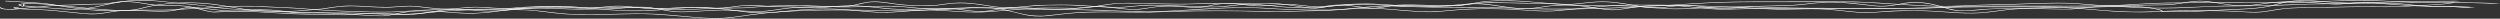 <svg width="1609" height="12" viewBox="0 0 1609 12" fill="none" xmlns="http://www.w3.org/2000/svg">
<rect x="0" y="0" width="1609" height="12" fill="#333333" stroke="none"/>
<path d="M1519.49 0.187C1503.91 -0.008 1488.54 1.27 1473.03 1.539C1447.01 1.68 1420.97 1.385 1394.97 1.734C1381.16 1.929 1367.61 3.328 1353.82 3.611C1323.21 4.061 1292.54 3.308 1261.94 4.054C1255.43 4.229 1249 4.761 1242.51 5.03C1228.6 5.278 1214.68 5.077 1200.77 5.137C1184.56 5.097 1168.33 5.245 1152.13 4.935C1140.96 4.7 1129.84 4.061 1118.64 4.216C1111.87 4.243 1105.06 4.344 1098.34 4.693C1088.91 5.319 1079.37 5.985 1069.88 5.191C1059.97 4.404 1050.05 3.698 1039.97 3.463C1028.53 3.342 1017.01 3.557 1005.69 2.635C998.103 2.077 990.439 1.976 982.759 1.943C975.94 1.902 969.166 1.526 962.362 1.485C952.379 1.344 943.086 3.14 933.364 3.745C915.931 4.31 898.299 2.904 880.958 4.256C872.035 5.043 863.219 6.126 854.141 6.556C843.82 6.805 833.498 7.013 823.192 7.39C798.863 6.886 774.412 6.341 750.098 7.356C733.28 8.157 716.384 7.148 699.551 7.679C689.89 7.834 680.843 9.347 671.459 10.161C651.277 10.638 649.894 2.023 618.27 5.319C609.761 6.126 600.975 5.931 592.466 5.218C586.799 4.781 581.223 4.007 575.464 3.859C565.388 3.624 555.343 4.229 545.283 4.344C536.543 4.357 527.896 3.691 519.188 3.469C511.738 3.382 504.274 3.422 496.84 3.678C490.696 3.893 484.706 4.592 478.609 4.902C471.897 5.11 465.154 4.989 458.442 5.258C452.774 5.352 447.199 5.937 441.547 6.065C433.698 6.153 426.019 5.426 418.278 4.956C410.291 4.512 402.227 4.761 394.194 4.693C386.146 4.673 378.098 4.713 370.065 4.492C360.588 4.061 351.066 3.886 341.574 4.263C335.338 4.438 329.256 5.204 323.081 5.541C308.567 5.924 294.022 5.702 279.522 6.052C270.322 6.354 261.291 7.269 252.06 7.531C243.183 7.773 234.259 7.451 225.397 7.155C212.725 6.751 200.177 5.917 187.69 4.915C178.413 4.666 169.228 3.94 159.936 3.806C151.273 3.738 142.672 4.229 134.163 4.895C126.591 5.231 119.003 5.547 111.523 6.119C102.938 6.59 94.29 6.119 85.674 6.442C72.25 7.195 58.488 6.724 45.709 4.713C40.011 4.041 34.727 2.857 29.106 2.104C22.594 1.62 16.051 1.149 9.461 0.853C7.588 0.746 5.637 0.49 3.748 0.537C3.533 0.537 3.364 0.598 3.349 0.692C3.333 0.873 3.794 0.88 4.101 0.867C6.205 0.853 8.233 1.176 10.322 1.223C16.527 1.506 22.716 1.997 28.875 2.42C41.316 4.411 53.773 6.67 67.181 7.027C74.446 7.383 81.619 6.839 88.853 6.704C96.733 6.502 104.673 6.919 112.506 6.395C119.51 5.85 126.575 5.568 133.656 5.258C143.977 4.471 154.422 3.886 164.912 4.229C173.774 4.781 182.729 4.922 191.545 5.52C209.653 7.047 228.146 7.807 246.577 7.955C257.267 7.955 267.696 6.866 278.278 6.428C289.291 6.106 300.38 6.22 311.408 6.045C319.38 6.153 327.244 5.695 335.031 4.956C341.804 4.438 348.7 4.404 355.551 4.377C374.427 5.083 393.334 5.043 412.257 5.056C420.75 5.218 429.029 6.24 437.538 6.368C445.433 6.583 453.174 5.568 461.068 5.507C466.92 5.312 472.818 5.426 478.67 5.231C483.523 4.996 488.316 4.492 493.138 4.189C506.593 3.516 520.186 3.644 533.61 4.404C551.073 5.426 568.905 2.938 586.138 4.989C593.634 5.736 601.313 6.294 609.008 6.18C616.78 6.032 624.291 4.882 632.093 4.909C641.969 4.821 650.202 7.336 658.465 9.354C663.503 10.511 668.571 10.887 674.177 10.289C682.564 9.334 690.904 8.204 699.628 8.016C713.512 7.551 727.397 8.224 741.297 7.962C760.204 7.256 779.158 6.946 798.126 7.208C809.907 7.336 821.672 8.103 833.422 7.39C842.238 7 851.177 7.262 859.916 6.543C870.576 5.796 880.897 4.243 891.756 4.075C909.265 3.483 927.251 5.399 944.3 3.046C955.896 1.351 968.045 1.896 979.995 2.239C991.268 2.218 1002.42 2.662 1013.54 3.449C1022.62 3.893 1031.77 3.631 1040.88 3.826C1050.97 4.068 1060.89 4.861 1070.83 5.588C1080.01 6.321 1089.28 5.621 1098.4 5.03C1104.54 4.713 1110.78 4.606 1116.95 4.559C1135.4 4.411 1153.72 5.668 1172.18 5.467C1194.46 5.473 1216.74 5.52 1239.01 5.453C1250.21 5.144 1261.27 4.149 1272.53 4.155C1301.52 3.806 1330.6 4.498 1359.57 3.772C1370.04 3.382 1380.36 2.461 1390.87 2.171C1416.2 1.667 1441.55 2.01 1466.9 1.909C1478.02 1.963 1489.08 1.364 1500.1 0.82C1510.93 0.497 1521.81 0.423 1532.63 0.685C1539.04 0.867 1545.34 1.485 1551.74 1.667C1562.55 1.997 1573.41 1.875 1584.24 1.909C1588.77 1.902 1593.32 1.896 1597.83 2.118C1601.55 2.158 1605.36 2.662 1609 2.299C1592.47 1.129 1575.32 1.768 1558.51 1.492C1545.44 1.331 1532.62 -0.068 1519.49 0.201V0.187Z" fill="white"/>
<path d="M966.831 0.268C962.27 0.288 957.447 0.537 953.07 1.136C946.834 2.178 940.736 3.59 933.871 3.415C922.336 3.732 910.786 2.487 899.328 3.133C894.382 3.422 890.097 4.72 885.182 5.07C877.211 5.305 870.314 2.904 862.358 2.992C857.674 2.958 853.481 4.034 848.888 4.229C841.9 4.229 835.449 2.561 828.399 2.703C821.887 2.682 815.635 3.832 809.108 3.59C802.365 3.321 795.96 1.909 789.125 2.084C785.854 2.205 784.088 2.413 781.139 2.972C777.191 3.779 773.321 4.834 768.805 4.7C761.341 4.283 753.861 3.227 746.335 4.001C741.281 4.411 736.689 5.554 731.59 5.884C724.694 6.166 718.243 4.693 711.531 4.276C703.221 3.611 695.112 4.969 687.063 5.655C681.872 5.944 676.619 5.783 671.428 5.568C662.105 5.077 652.382 3.765 643.397 5.588C639.189 6.375 634.796 7.336 630.142 7.256C623.092 6.926 616.688 5.359 609.561 5.204C597.765 5.009 585.862 6.462 574.096 5.601C563.929 4.861 554.007 3.072 543.547 3.611C537.204 3.779 531.06 4.814 524.717 4.794C518.988 4.707 513.32 4.276 507.591 4.263C503.076 4.202 498.514 4.101 494.06 3.832C489.39 3.57 484.629 3.079 479.914 3.362C474.937 3.584 470.345 4.586 465.445 4.949C458.902 5.366 452.452 4.465 445.909 4.518C438.306 4.444 430.887 5.258 423.377 5.547C414.714 5.709 406.773 3.725 398.157 3.745C391.445 3.691 385.055 4.989 378.405 5.137C370.095 5.218 362.001 4.202 353.661 4.485C343.324 4.761 333.126 5.837 322.728 5.285C316.891 5.063 311.162 4.364 305.28 4.431C299.351 4.498 293.668 5.608 287.739 5.601C279.676 5.789 272.242 4.054 264.347 3.772C259.248 3.711 254.226 4.478 249.126 4.518C241.401 4.613 233.829 3.664 226.103 3.644C219.575 3.53 213.447 4.687 207.411 5.561C200.392 6.119 193.372 6.899 186.276 7.168C178.935 7.242 171.639 6.623 164.297 6.677C155.113 6.731 145.959 7.343 136.82 7.558C130.983 6.738 126.452 4.673 120.508 3.927C113.996 3.052 107.299 3.671 100.649 3.12C93.184 2.494 86.457 0.483 78.608 0.9C74.323 1.035 70.576 2.151 66.367 2.387C62.067 2.487 57.751 2.514 53.45 2.703C44.096 3.268 34.543 2.972 25.45 4.236C20.412 4.781 15.329 5.198 10.275 5.682C7.219 5.857 3.333 6.146 0.983 5.137C0.875 5.023 0.814 4.956 0.768 4.848C0.768 4.754 0.614 4.673 0.399 4.673C0.2 4.673 0 4.747 0 4.834C0 4.982 0.154 5.124 0.261 5.258C0.922 5.984 3.717 6.085 5.314 6.18C8.355 6.227 6.789 6.253 10.352 6.025C20.105 5.285 29.613 3.812 39.504 3.516C48.504 3.422 57.428 2.777 66.444 2.736C72.127 2.292 77.165 0.806 83.216 1.277C88.285 1.472 92.816 2.588 97.654 3.187C102.231 3.732 107.023 3.745 111.754 3.785C115.686 3.745 119.587 4.027 123.135 4.747C127.85 5.642 131.782 7.289 136.743 7.915C139.523 7.928 138.202 7.955 141.213 7.807C146.742 7.471 152.333 7.37 157.893 7.161C165.91 6.805 173.836 7.289 181.838 7.484C190.039 7.753 197.98 6.576 206.028 6.058C211.251 5.561 216.166 4.337 221.541 4.122C230.066 3.611 238.452 4.801 246.945 4.861C253.412 5.043 259.755 3.846 266.19 4.182C273.394 4.747 280.306 6.085 287.77 5.944C295.189 5.89 302.315 4.357 309.795 4.841C317.997 5.386 326.368 5.964 334.739 5.722C345.06 5.272 355.443 4.323 365.826 5.063C371.278 5.346 376.823 5.736 382.275 5.299C387.528 4.855 392.796 4.081 398.172 4.095C407.372 4.128 415.958 6.321 425.25 5.843C432.147 5.413 438.951 4.834 445.939 4.868C452.482 4.814 458.995 5.715 465.507 5.299C469.07 5.056 472.449 4.424 475.92 4.041C481.864 3.288 487.931 3.765 493.906 4.175C499.896 4.552 505.932 4.552 511.953 4.693C516.96 4.787 521.875 5.238 526.882 5.117C531.091 4.989 535.222 4.444 539.339 4.189C549.522 3.288 559.567 4.478 569.397 5.568C582.59 7.054 596.076 5.44 609.407 5.541C617.102 5.689 624.045 7.612 631.755 7.592C634.136 7.511 636.363 7.262 638.667 6.845C653.964 3.341 662.135 5.89 677.664 6.112C684.545 6.388 691.18 5.689 697.769 4.915C703.866 4.29 710.194 4.303 716.185 5.063C723.065 5.904 730.1 6.926 737.012 5.628C749.406 3.294 756.226 4.115 768.744 5.036C773.321 5.238 777.406 4.095 781.369 3.288C790.37 1.23 799.8 3.449 808.985 3.927C815.513 4.202 821.856 3.019 828.337 3.039C834.635 2.951 840.456 4.175 846.63 4.545C849.533 4.727 852.759 4.276 855.462 3.873C864.723 2.212 873.432 4.855 882.448 5.42C885.965 5.446 887.47 5.272 890.803 4.687C903.751 1.916 918.266 4.115 931.997 3.758C935.468 3.738 938.955 3.732 942.318 3.308C948.631 2.393 954.529 0.914 961.287 0.739C971.577 0.255 981.791 1.068 991.852 1.916C998.272 2.373 1004.68 3.207 1011.22 2.945C1016.67 2.649 1021.85 1.674 1027.32 1.425C1035.73 0.887 1043.87 2.239 1051.51 3.624C1057.71 4.754 1064.44 5.816 1071.15 4.895C1078.34 3.785 1086.03 3.153 1093.45 4.189C1098.26 4.734 1103.04 5.574 1108.07 5.648C1117.04 5.635 1125.68 4.229 1134.65 4.101C1141.33 3.9 1148.07 3.906 1154.72 3.496C1160.43 3.187 1165.81 2.205 1171.51 1.849C1183.33 0.994 1194.9 2.615 1206.28 3.94C1208.86 4.162 1211.07 4.263 1213.65 4.081C1216.91 3.806 1215.47 3.953 1218.57 3.557C1234.22 0.14 1241.64 1.97 1255.26 6.233C1264.6 8.412 1275.32 5.783 1285.17 5.763C1301.08 5.05 1316.98 6.18 1332.86 6.011C1339.51 5.615 1345.9 4.565 1352.59 4.296C1366.43 3.59 1380.38 3.489 1394.26 3.247C1402.31 3.059 1409.22 0.658 1417.35 0.894C1431.54 1.842 1437.62 5.641 1454.27 2.904C1461.74 1.741 1469.62 1.075 1477.54 1.169C1485.82 1.311 1493.84 2.407 1502.05 2.817C1507.66 3.025 1513.45 1.963 1518.96 1.653C1523.26 1.411 1527.53 1.896 1531.79 2.084C1535.94 2.319 1540.13 2.279 1544.25 2.514C1554.32 3.658 1564.6 4.478 1575.06 4.391C1579.08 4.424 1583.1 4.498 1587.13 4.639C1589.08 4.653 1591.08 4.962 1592.89 4.7C1582.84 3.684 1572.23 4.37 1562.03 3.732C1556 3.537 1550.22 2.696 1544.32 2.178C1537.83 1.923 1531.33 1.815 1524.88 1.351C1516.31 0.719 1508.03 3.14 1499.47 2.346C1490.7 1.721 1481.99 0.591 1472.98 0.88C1467.97 0.994 1462.96 1.331 1458.2 2.01C1451.95 2.911 1445.47 3.906 1438.82 3.389C1429.97 2.756 1421.74 -0.156 1412.42 0.672C1409.81 0.934 1410.9 0.806 1408.33 1.163C1403.77 1.956 1399.1 2.716 1394.2 2.918C1376 3.341 1357.39 3.066 1339.61 5.083C1330.26 6.321 1320.51 5.473 1310.95 5.346C1297.32 5.07 1283.55 5.117 1270.16 6.428C1255.65 7.968 1253.14 4.249 1241.48 2.171C1235.54 1.075 1228.74 1.163 1222.95 2.407C1219.15 3.18 1215.17 3.785 1211 3.832C1207.17 3.832 1203.62 3.288 1200 2.837C1192.09 1.929 1183.9 1.068 1175.67 1.311C1168.24 1.445 1161.36 2.783 1154.03 3.2C1144.68 3.711 1135.18 3.516 1125.86 4.196C1119.5 4.613 1112.96 5.507 1106.55 5.265C1099.07 4.875 1092.1 3.2 1084.44 3.308C1079.78 3.288 1075.41 4.014 1071 4.565C1060.38 5.931 1050.88 2.662 1040.89 1.593C1036.56 1.048 1031.72 0.806 1027.25 1.089C1021.77 1.337 1016.55 2.319 1011.1 2.615C996.183 2.723 981.807 -0.001 966.785 0.268H966.831Z" fill="white"/>
<path d="M1482.55 0.187C1478.42 0.228 1474.18 0.51 1470.43 1.304C1466.16 2.144 1463.58 3.274 1459.29 4.061C1449.53 5.843 1438.8 5.715 1428.48 6.348C1422.37 6.617 1416.32 7.114 1410.19 7.309C1404.14 7.498 1398.04 7.289 1391.97 7.262C1391.67 6.63 1390.47 6.247 1389.24 5.924C1385 4.882 1380.16 4.323 1375.34 4.075C1361.79 3.684 1348.28 4.653 1334.75 4.492C1310.08 4.061 1285.37 4.196 1260.68 4.37C1245.92 4.613 1231.15 5.265 1216.37 5.285C1199.06 5.305 1181.75 5.305 1164.44 5.251C1148.7 5.177 1132.94 5.016 1117.24 5.621C1101.45 6.657 1086.74 3.355 1071.12 3.194C1064.96 3.126 1058.8 3.51 1052.9 4.31C1047.79 4.949 1042.86 6.139 1037.45 6.153C1031.69 6.032 1026.61 4.66 1021.11 4.041C1014.58 3.16 1007.61 2.864 1000.85 3.355C994.708 3.678 989.179 5.191 982.974 5.359C970.855 5.742 960.473 1.936 948.37 2.272C939.569 2.474 931.106 4.075 922.198 3.732C913.95 3.611 905.702 3.496 897.485 3.187C889.498 2.756 881.511 2.017 873.417 2.407C864.677 2.622 856.46 4.122 847.905 4.707C842.499 5.043 837.092 4.882 831.686 4.673C822.378 4.303 813.485 2.534 804.085 2.642C796.068 2.642 788.603 4.35 780.616 4.344C767.238 4.189 753.953 3.18 740.56 3.133C733.233 3.133 726.291 4.485 719.011 4.572C710.655 4.545 702.453 3.698 694.19 3.274C686.679 2.931 679.107 2.965 671.597 3.194C662.934 3.261 654.702 5.023 646.07 4.801C638.713 4.27 632.031 2.629 624.69 2.017C619.606 1.479 614.215 1.687 609.254 2.339C606.305 2.723 603.356 3.254 600.284 3.409C592.942 3.604 585.293 3.496 578.151 2.662C574.112 2.165 570.134 1.398 565.925 1.102C560.58 0.618 555.435 1.62 550.965 2.864C547.156 3.947 542.641 4.209 538.202 4.095C533.041 4.075 527.881 4.108 522.735 4.196C517.375 4.296 511.999 4.518 506.792 5.13C500.48 5.803 494.505 7.235 487.916 7.249C482.341 7.229 476.857 6.751 471.328 6.482C463.51 6.052 455.646 6.63 447.905 7.135C442.606 7.417 437.108 7.794 431.901 7.067C426.034 6.267 420.904 4.747 414.576 4.431C409.937 4.296 408.862 4.364 404.393 4.72C393.196 5.884 381.599 5.668 370.188 5.763C361.786 5.541 353.415 4.962 344.968 5.104C334.631 5.151 324.801 7.034 314.48 6.98C307.891 6.899 301.593 5.843 295.004 5.742C284.268 5.581 274.976 8.406 264.624 9.145C256.36 9.401 248.266 8.089 239.972 8.318C235.073 8.379 230.281 8.93 225.442 9.239C220.712 9.515 216.012 9.239 211.281 9.186C195.461 9.165 179.795 8.345 164.159 7.35C157.724 6.98 151.196 7.054 144.776 6.67C138.832 6.287 133.256 5.359 127.328 4.794C123.949 4.492 121.031 4.498 117.943 5.11C115.778 5.547 113.059 6.401 110.786 6.758C99.85 7.827 88.5 5.904 77.487 6.758C71.989 7.04 67.15 8.473 61.713 8.796C56.46 9.024 51.3 8.318 46.216 7.8C40.026 7.141 33.821 6.449 27.478 6.132C21.518 5.682 15.113 6.092 9.492 5.043C9.492 5.036 9.492 5.023 9.492 5.016C10.168 4.855 10.92 4.982 11.581 5.083C11.78 5.11 11.995 5.063 12.072 4.976C12.134 4.888 12.026 4.794 11.826 4.761C11.105 4.646 10.245 4.525 9.461 4.646C9.292 4.66 8.985 4.754 8.939 4.761C8.616 4.841 8.77 5.023 8.739 5.151C8.878 5.399 9.83 5.433 10.245 5.581C15.912 6.267 21.933 6.099 27.723 6.475C37.645 6.96 47.107 8.48 56.952 9.112C64.386 9.69 70.729 7.451 77.886 7.061C88.96 6.247 100.372 8.224 111.323 7.04C114.764 6.442 117.605 5.278 121.322 4.989C126.575 4.734 131.475 5.635 136.436 6.2C144.177 7.249 152.286 7.276 160.289 7.511C169.658 7.888 178.95 8.661 188.35 9.051C198.886 9.448 209.484 9.441 220.051 9.69C226.886 9.825 233.475 8.695 240.295 8.654C247.606 8.52 254.763 9.434 262.028 9.556C272.964 9.374 281.98 6.321 292.869 6.079C300.887 5.958 308.551 7.457 316.569 7.323C327.09 7.034 337.242 5.251 347.871 5.426C355.827 5.386 363.706 6.011 371.647 6.112C377.806 6.126 383.98 5.944 390.139 5.911C399.324 6.018 408.371 3.954 417.509 5.016C423.069 5.608 427.907 7.027 433.467 7.592C442.56 8.345 451.561 6.98 460.623 6.751C471.267 6.186 481.741 8.116 492.339 7.397C496.578 7.02 500.695 6.253 504.842 5.722C513.95 4.485 523.58 4.485 533.026 4.431C537.664 4.337 542.487 4.7 546.972 4.054C551.979 3.281 556.264 1.492 561.794 1.344C567.569 1.21 572.806 2.373 578.243 3.025C584.433 3.779 590.93 3.812 597.304 3.839C601.589 3.88 605.69 3.194 609.699 2.642C617.594 1.492 625.888 2.245 633.46 3.483C638.759 4.236 644.073 5.413 649.787 5.151C659.386 4.532 668.586 3.281 678.416 3.382C692.209 2.951 705.602 4.761 719.302 4.915C724.816 4.888 730.115 3.954 735.552 3.678C746.304 3.079 757.071 4.088 767.822 4.296C776.746 4.808 785.762 4.895 794.378 3.611C803.978 2.339 813.808 3.294 823.223 4.384C829.674 5.043 836.324 5.278 842.944 5.231C854.909 5.043 866.044 2.487 878.132 2.649C886.963 2.588 895.58 3.678 904.412 3.745C914.963 3.853 925.699 4.599 936.082 3.51C959.044 0.564 963.806 5.763 983.235 5.695C989.486 5.541 994.985 3.967 1001.21 3.678C1007.9 3.2 1014.72 3.523 1021.14 4.397C1026.15 4.982 1030.83 6.146 1035.99 6.455C1040.14 6.657 1043.86 6.038 1047.73 5.446C1058.83 3.496 1071.04 3.039 1082.73 4.115C1090.6 4.761 1098.26 5.884 1106.28 6.099C1115.74 6.26 1125.2 5.568 1134.66 5.561C1157.01 5.48 1179.37 5.709 1201.72 5.642C1225.59 5.911 1249.36 4.693 1273.2 4.606C1295.03 4.579 1316.85 4.471 1338.66 4.868C1350.87 4.787 1363.13 4.081 1375.32 4.418C1380.06 4.666 1384.74 5.204 1388.89 6.22C1389.87 6.523 1391.18 6.825 1391.24 7.404C1391.24 7.484 1391.36 7.565 1391.54 7.578C1398.13 7.659 1404.78 7.827 1411.37 7.612C1422.11 7.067 1432.81 6.381 1443.6 5.998C1449.8 5.715 1455.87 5.198 1461.61 3.96C1465.85 2.877 1470.14 1.452 1475.05 0.934C1486.03 -0.337 1497.03 1.701 1508.01 1.99C1516.55 2.353 1525.18 2.05 1533.69 2.541C1543.39 3.214 1553.03 4.088 1562.88 4.189C1568.33 4.357 1573.83 4.155 1579.25 4.465C1583.03 4.626 1586.79 5.204 1590.54 5.164C1589.14 4.619 1586.76 4.747 1584.96 4.525C1581.97 4.31 1580.11 4.162 1576.96 4.007C1568.47 3.927 1559.91 3.9 1551.49 3.456C1544.37 3.106 1537.41 2.292 1530.27 2.03C1521.82 1.801 1513.31 1.97 1504.88 1.512C1497.42 1.176 1490.1 0.134 1482.55 0.181V0.187Z" fill="white"/>
<path d="M89.452 0.026C80.805 0.147 72.818 1.653 65.354 3.436C59.133 4.962 52.237 6.045 45.049 5.783C35.142 5.446 25.328 4.418 15.605 3.617C15.559 3.57 15.513 3.523 15.467 3.476C15.667 3.173 15.79 2.857 15.882 2.541C15.912 2.447 15.79 2.36 15.574 2.346C15.39 2.333 15.16 2.387 15.129 2.481C15.114 2.83 14.852 3.146 14.684 3.476C14.684 3.503 14.684 3.523 14.714 3.543L15.021 3.839C16.45 4.236 18.293 4.202 19.906 4.357C24.099 4.592 28.246 5.016 32.408 5.352C57.198 7.733 58.672 4.391 79.1 1.129C90.573 -0.525 102.093 0.799 113.336 2.084C121.277 2.783 129.248 3.395 136.881 4.626C148.923 6.637 161.763 6.233 174.358 6.59C180.886 7 187.029 8.096 193.572 8.453C199.977 8.661 206.397 8.318 212.787 8.594C224.429 8.957 236.041 10.544 247.729 10.322C254.625 9.562 260.615 7.444 267.942 7.262C280.536 6.617 292.793 9.091 305.433 8.688C320.224 8.211 333.633 4.794 348.516 4.458C357.394 4.169 366.363 4.256 375.103 4.976C386.745 6.052 398.387 7.282 410.398 7.121C419.629 7.168 428.614 6.166 437.599 5.399C450.24 4.37 462.865 5.406 474.876 7.195C494.997 10.221 505.119 6.65 524.348 6.011C531.813 5.742 539.293 5.951 546.619 6.59C554.56 7.208 562.439 8.271 570.579 8.204C580.916 7.746 591.053 6.267 601.559 6.711C613.171 7.114 624.905 8.594 636.609 7.673C647.498 6.913 658.219 5.635 669.262 5.346C677.986 5.036 686.618 5.628 695.342 5.359C705.664 4.902 714.756 1.889 725.385 2.185C737.442 2.44 749.514 2.797 761.602 2.81C773.167 2.534 784.672 2.037 796.268 2.534C805.836 2.951 815.636 1.6 824.989 2.817C830.396 3.402 835.618 4.357 840.963 5.083C842.76 5.372 844.634 5.534 846.554 5.494C849.487 5.157 848.366 5.319 850.67 4.949C854.556 4.243 858.672 3.691 862.85 3.469C869.116 3.14 875.475 3.039 881.772 3.113C889.099 3.254 896.225 4.041 903.49 4.364C916.991 4.781 930.538 5.003 944.085 5.083C952.072 5.117 960.058 5.05 968.03 5.211C980.256 5.561 992.466 6.132 1004.75 6.038C1034.38 5.931 1063.84 4.229 1093.12 2.339C1116.63 0.894 1140.47 1.418 1164.15 1.31C1178.73 1.358 1193.38 0.994 1207.8 2.091C1222.07 2.77 1236.17 4.196 1250.58 4.196C1261.14 4.276 1271.59 3.355 1282.14 3.247C1296.33 3.2 1310.37 2.131 1324.56 2.151C1332.83 2.084 1340.95 2.81 1349.03 3.483C1363.27 4.357 1377.55 5.359 1391.96 5.393C1403.88 5.42 1415.64 4.478 1427.52 4.142C1444.9 3.832 1462.3 4.027 1479.6 2.985C1488.72 2.615 1497.89 2.676 1507.03 2.528C1514.33 2.38 1521.53 1.842 1528.81 1.653C1539.79 1.553 1550.74 1.115 1561.69 0.981C1568.99 0.793 1576.48 1.223 1583.66 0.746C1580.68 0.389 1577.38 0.685 1574.24 0.604C1558.73 0.503 1543.29 1.136 1527.81 1.351C1515.79 1.896 1503.77 2.4 1491.67 2.346C1475.61 2.602 1459.65 3.792 1443.54 3.597C1424.34 3.395 1405.43 5.339 1386.25 5.003C1374.16 4.74 1362.15 3.947 1350.15 3.214C1341.6 2.548 1332.87 1.701 1324.13 1.808C1309.91 1.808 1295.83 2.871 1281.6 2.911C1270.58 3.039 1259.64 4.034 1248.6 3.832C1230.47 3.577 1212.67 1.701 1194.61 1.055C1176.92 0.846 1159.21 1.015 1141.51 0.974C1125.32 0.994 1109.07 0.974 1093.02 2.003C1051.71 4.754 1009.81 6.852 968.045 4.875C942.365 4.512 916.392 5.13 890.973 3.22C880.022 2.494 868.61 2.582 857.751 3.55C853.112 3.913 849.073 5.305 844.281 5.151C835.495 4.182 827.232 2.313 818.124 1.936C812.149 1.996 806.174 2.326 800.169 2.265C793.872 2.239 787.574 1.936 781.262 1.976C773.659 2.044 766.102 2.595 758.484 2.481C751.265 2.42 744.062 2.299 736.858 2.151C730.131 1.97 723.342 1.586 716.692 2.259C707.891 3.16 699.75 5.44 690.427 5.13C682.425 5.023 674.423 4.794 666.436 5.11C658.572 5.46 650.816 6.153 643.075 6.845C636.793 7.397 630.388 7.807 623.983 7.592C614.261 7.309 604.723 6.119 594.924 6.361C584.986 6.334 575.418 8.278 565.48 7.787C554.237 7.215 543.348 5.534 531.936 5.574C520.386 5.406 509.189 6.758 498.023 7.841C490.45 8.486 482.756 7.874 475.46 6.926C462.236 4.942 448.382 3.933 434.543 5.305C425.804 6.193 416.911 6.913 407.895 6.785C394.793 6.913 382.26 5.036 369.389 4.263C358.453 3.752 347.303 3.886 336.567 4.962C327.812 5.756 319.564 7.451 310.748 8.083C296.341 9.401 282.21 6.253 267.819 6.933C264.179 7.141 260.615 7.572 257.267 8.231C253.55 8.957 250.033 9.986 245.87 10.094C239.972 10.033 234.151 9.542 228.315 9.192C222.709 8.87 217.164 8.392 211.512 8.237C205.537 8.002 199.501 8.345 193.557 8.13C187.045 7.78 180.886 6.65 174.373 6.267C166.279 5.911 158.093 6.233 150.014 5.715C138.356 4.855 127.497 2.649 115.701 1.983C106.977 1.21 98.422 -0.209 89.391 0.026H89.452Z" fill="white"/>
<path d="M1580.02 1.573C1576.75 1.741 1573.58 2.447 1570.2 2.635C1563.89 3.187 1557.42 3.281 1551.06 3.711C1539.58 4.579 1527.92 4.027 1516.34 4.175C1509.4 4.229 1502.45 4.512 1495.51 4.599C1486.53 4.727 1477.29 4.552 1468.54 5.574C1463.85 6.106 1459.43 7.155 1454.7 7.599C1448.96 8.002 1443.24 7.336 1437.54 7.114C1427.62 6.617 1417.59 6.718 1407.62 6.691C1394.2 6.724 1380.93 8.063 1367.48 7.397C1350.32 6.859 1333.75 4.061 1316.38 4.787C1309.1 4.929 1301.83 5.151 1294.67 5.783C1287.19 6.422 1280.16 7.901 1272.56 8.197C1264.15 8.601 1255.89 7.74 1247.6 7.249C1239.64 6.744 1231.59 6.516 1223.56 6.744C1216.42 6.832 1209.43 7.679 1202.36 7.989C1192.83 8.029 1183.93 6.2 1174.55 5.722C1163.35 5.083 1152.09 6.126 1140.87 5.729C1113.28 4.37 1085.65 2.884 1057.82 3.093C1037.93 2.534 1018.98 5.373 999.623 6.886C989.977 7.309 980.439 6.092 970.87 5.715C962.193 5.399 953.484 5.332 944.821 5.715C936.589 6.058 928.602 7.276 920.354 7.444C907.683 7.444 895.58 5.426 882.97 5.177C873.724 4.929 864.692 6.032 855.492 6.26C840.793 6.529 826.217 5.937 811.688 4.976C787.42 3.846 763.429 6.926 739.284 7.477C726.137 7.397 713.097 6.408 699.965 6.193C685.328 5.823 670.644 5.978 656.007 5.594C642.291 5.191 628.545 4.525 614.813 5.097C604.738 5.406 594.939 6.704 584.832 6.805C574.987 6.993 565.142 6.583 555.327 6.368C543.654 6.085 531.951 6.24 520.278 6.563C510.156 6.845 500.034 7.383 490.174 8.439C481.956 9.367 474.062 10.934 465.66 11.513C453.772 12.131 442.161 10.41 430.549 9.542C411.028 7.632 391.137 9.704 371.447 9.132C363.184 9.092 355.396 7.928 347.517 6.973C338.855 5.924 329.793 5.937 320.884 5.991C309.519 6.038 298.061 6.025 286.848 6.939C273.916 8.049 261.014 9.69 247.713 9.004C239.465 8.701 231.263 8.184 222.969 8.15C208.762 8.163 194.555 8.015 180.409 7.363C174.511 7.175 168.521 7.114 162.777 6.516C156.341 5.796 150.29 4.545 144.069 3.55C126.498 0.497 105.763 0.941 89.744 5.494C81.342 7.451 71.558 6.334 62.711 5.682C49.81 4.7 37.246 2.965 24.237 2.245C20.197 2.185 15.697 1.775 12.164 2.797C11.98 2.945 11.842 3.133 11.873 3.294C12.195 3.543 12.779 3.691 13.27 3.859C13.746 4.001 14.207 4.142 14.698 4.27C14.867 4.317 15.113 4.296 15.236 4.223C15.344 4.149 15.298 4.041 15.129 3.994C14.299 3.745 13.347 3.523 12.671 3.2C12.717 3.14 12.748 3.079 12.794 3.019C14.591 2.467 16.956 2.508 19.076 2.467C24.575 2.481 30.027 2.898 35.387 3.415C46.369 4.512 57.32 5.648 68.44 6.469C75.629 6.973 83.431 7.39 90.066 5.796C109.757 0.335 131.045 1.156 151.534 5.171C163.499 7.679 176.754 7.504 189.655 8.042C201.866 8.56 214.122 8.365 226.364 8.533C235.564 8.661 244.657 9.387 253.872 9.468C266.605 9.677 278.739 7.753 291.21 6.946C306.738 6.24 322.62 6.085 338.148 6.536C347.164 6.913 355.473 8.601 364.366 9.179C378.727 10.026 393.211 9.26 407.587 9.024C424.943 8.587 441.423 11.425 458.549 11.963C467.288 12.252 475.536 10.78 483.692 9.63C490.127 8.742 496.67 8.042 503.352 7.673C527.358 6.079 551.641 6.57 575.786 7.161C591.498 7.619 606.627 5.352 622.247 5.238C636.409 5.016 650.478 5.937 664.623 6.106C687.601 6.186 710.517 6.684 733.387 7.74C742.003 8.056 750.543 7.35 759.082 6.892C775.763 6.085 792.535 4.559 809.369 5.204C824.712 6.132 840.087 6.913 855.615 6.596C866.566 6.247 877.456 4.956 888.484 5.715C898.36 6.28 908.051 7.551 918.05 7.76C922.934 7.894 927.727 7.417 932.472 6.98C938.77 6.348 945.251 5.984 951.672 5.81C960.672 5.702 969.673 5.884 978.581 6.482C985.615 6.879 992.742 7.612 999.853 7.215C1012.45 6.301 1024.78 4.666 1037.39 3.826C1050.09 3.093 1062.99 3.496 1075.77 3.516C1098.28 3.732 1120.56 5.225 1142.92 6.112C1155.07 6.368 1167.35 5.184 1179.34 6.415C1187.04 7.054 1194.53 8.392 1202.46 8.318C1214.22 7.578 1226 6.563 1237.95 7.114C1250.24 7.39 1262.36 9.206 1274.71 8.419C1281.57 7.968 1288.1 6.684 1294.89 6.099C1305.07 5.218 1315.5 5.077 1325.84 5.036C1341.38 5.258 1356.34 7.773 1371.98 7.82C1380.04 8.069 1388.09 7.686 1396.09 7.242C1404.75 6.926 1413.43 7 1422.11 7.054C1428.67 7.067 1435.18 7.262 1441.68 7.652C1446.07 7.868 1450.49 8.271 1454.9 7.915C1461.57 7.242 1467.13 5.763 1473.95 5.406C1481.79 4.908 1489.77 5.023 1497.66 4.882C1507.91 4.653 1518.15 4.357 1528.41 4.498C1538.16 4.693 1547.89 4.303 1557.53 3.684C1564.66 3.368 1571.88 3.059 1578.66 1.983C1578.88 1.956 1579.08 1.923 1579.28 1.882C1579.51 1.828 1580.15 1.539 1580.14 1.539C1580.14 1.539 1580.12 1.539 1580.08 1.559L1580.02 1.573Z" fill="white"/>
</svg>
